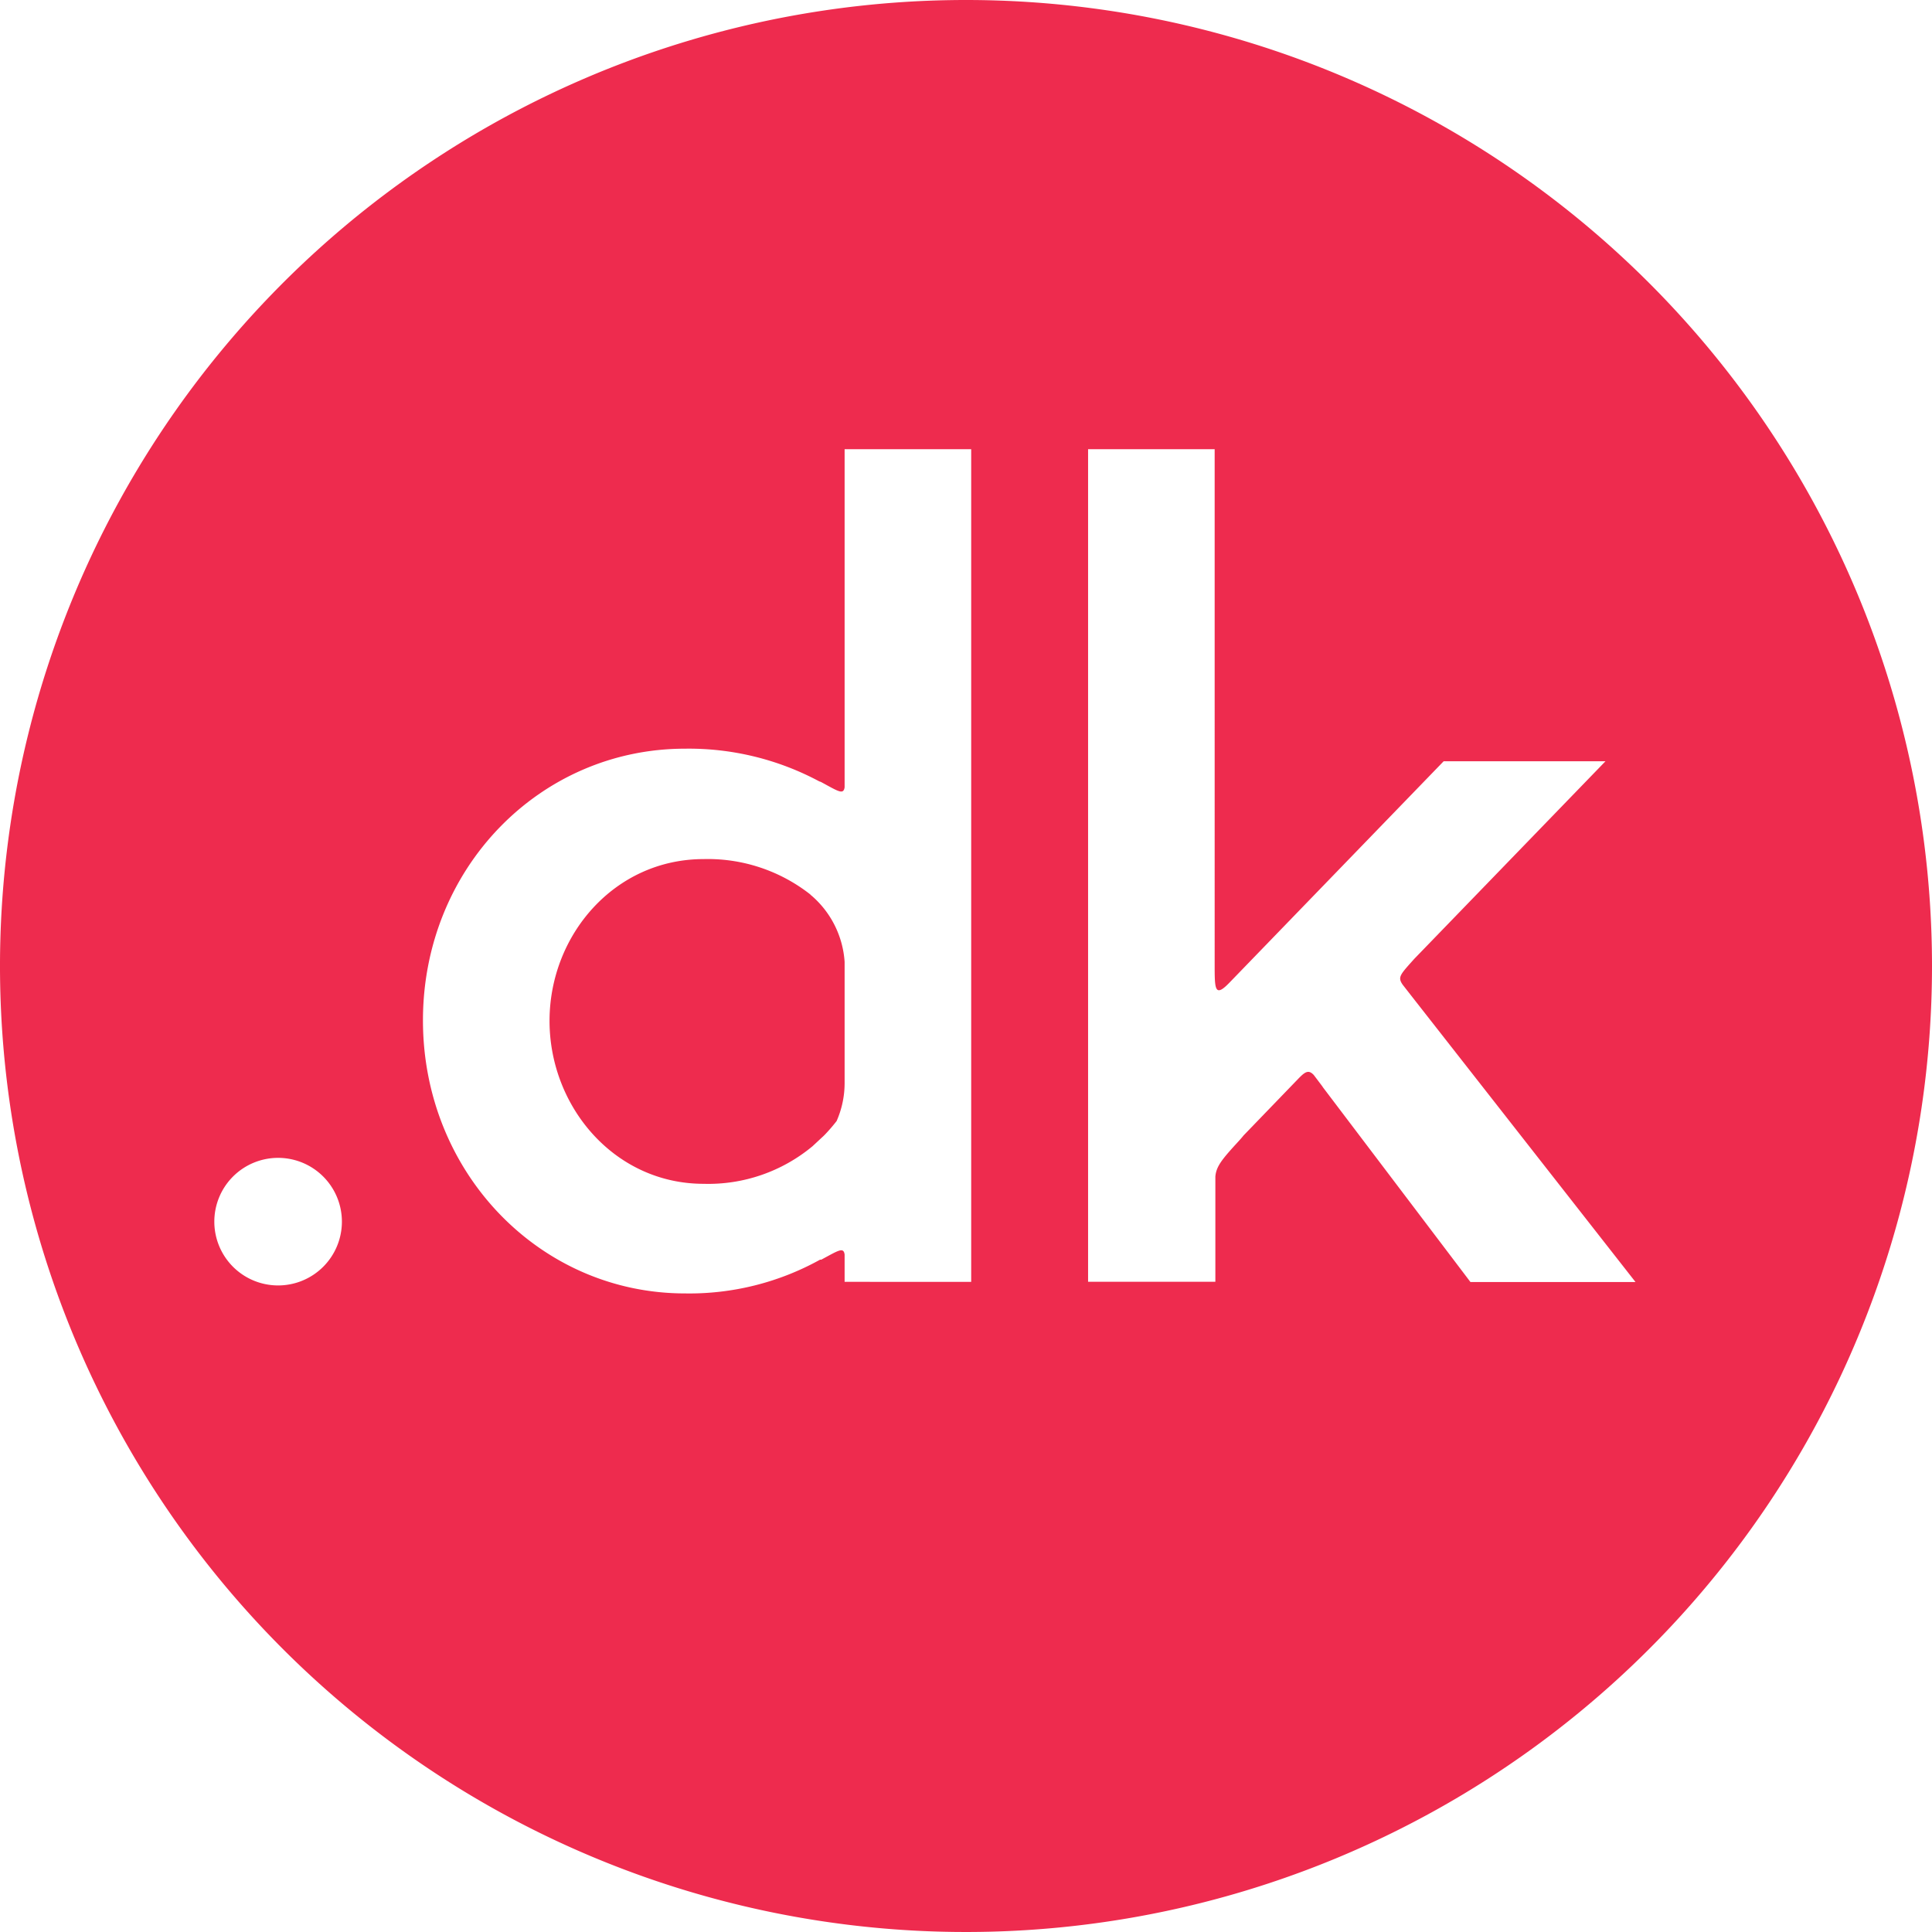 <svg xmlns="http://www.w3.org/2000/svg" viewBox="0 0 193.54 193.54"><defs><style>.cls-1{fill:#ee2b4e;}</style></defs><title>Asset 1</title><g id="Layer_2" data-name="Layer 2"><g id="Layer_1-2" data-name="Layer 1"><path class="cls-1" d="M81.17,89.6a16.62,16.62,0,0,0-10.68-3.54c-8.93,0-15.44,7.61-15.44,16.21s6.51,16.32,15.44,16.32a16.33,16.33,0,0,0,10.91-3.77l1.17-1.09a17.44,17.44,0,0,0,1.24-1.43,9.45,9.45,0,0,0,.8-3.82V96.35a9.6,9.6,0,0,0-3.29-6.61.69.69,0,0,1-.15-.14Z"/><path class="cls-1" d="M96.77,0a96.77,96.77,0,1,0,96.77,96.77A96.77,96.77,0,0,0,96.77,0ZM27.86,128.77a6.39,6.39,0,1,1,6.39-6.39A6.39,6.39,0,0,1,27.86,128.77Zm69.43-.36H84.61v-2.74c-.11-.77-.61-.41-2.34.52l-.12,0a27,27,0,0,1-13.53,3.38c-14.56,0-26.25-12.13-26.25-27.35S54.06,75,68.62,75a27.7,27.7,0,0,1,13.46,3.28.89.89,0,0,1,.19.07c1.73.94,2.22,1.29,2.34.52V45H97.29Zm50,0-14.75-19.47h0l-.1-.15-.83-1.1c-.51-.54-.84-.36-1.53.35l-5.5,5.7c-.18.23-.45.53-.83.94-1.39,1.53-1.92,2.21-2,3.19v10.53H109V45h12.68V96.58c0,2.52,0,3.38,1.46,1.88l21.48-22.2h16.21L141.68,96.05c-1.42,1.59-1.7,1.83-1.16,2.6l.85,1.09,22.47,28.69H147.3Z"/></g></g></svg>